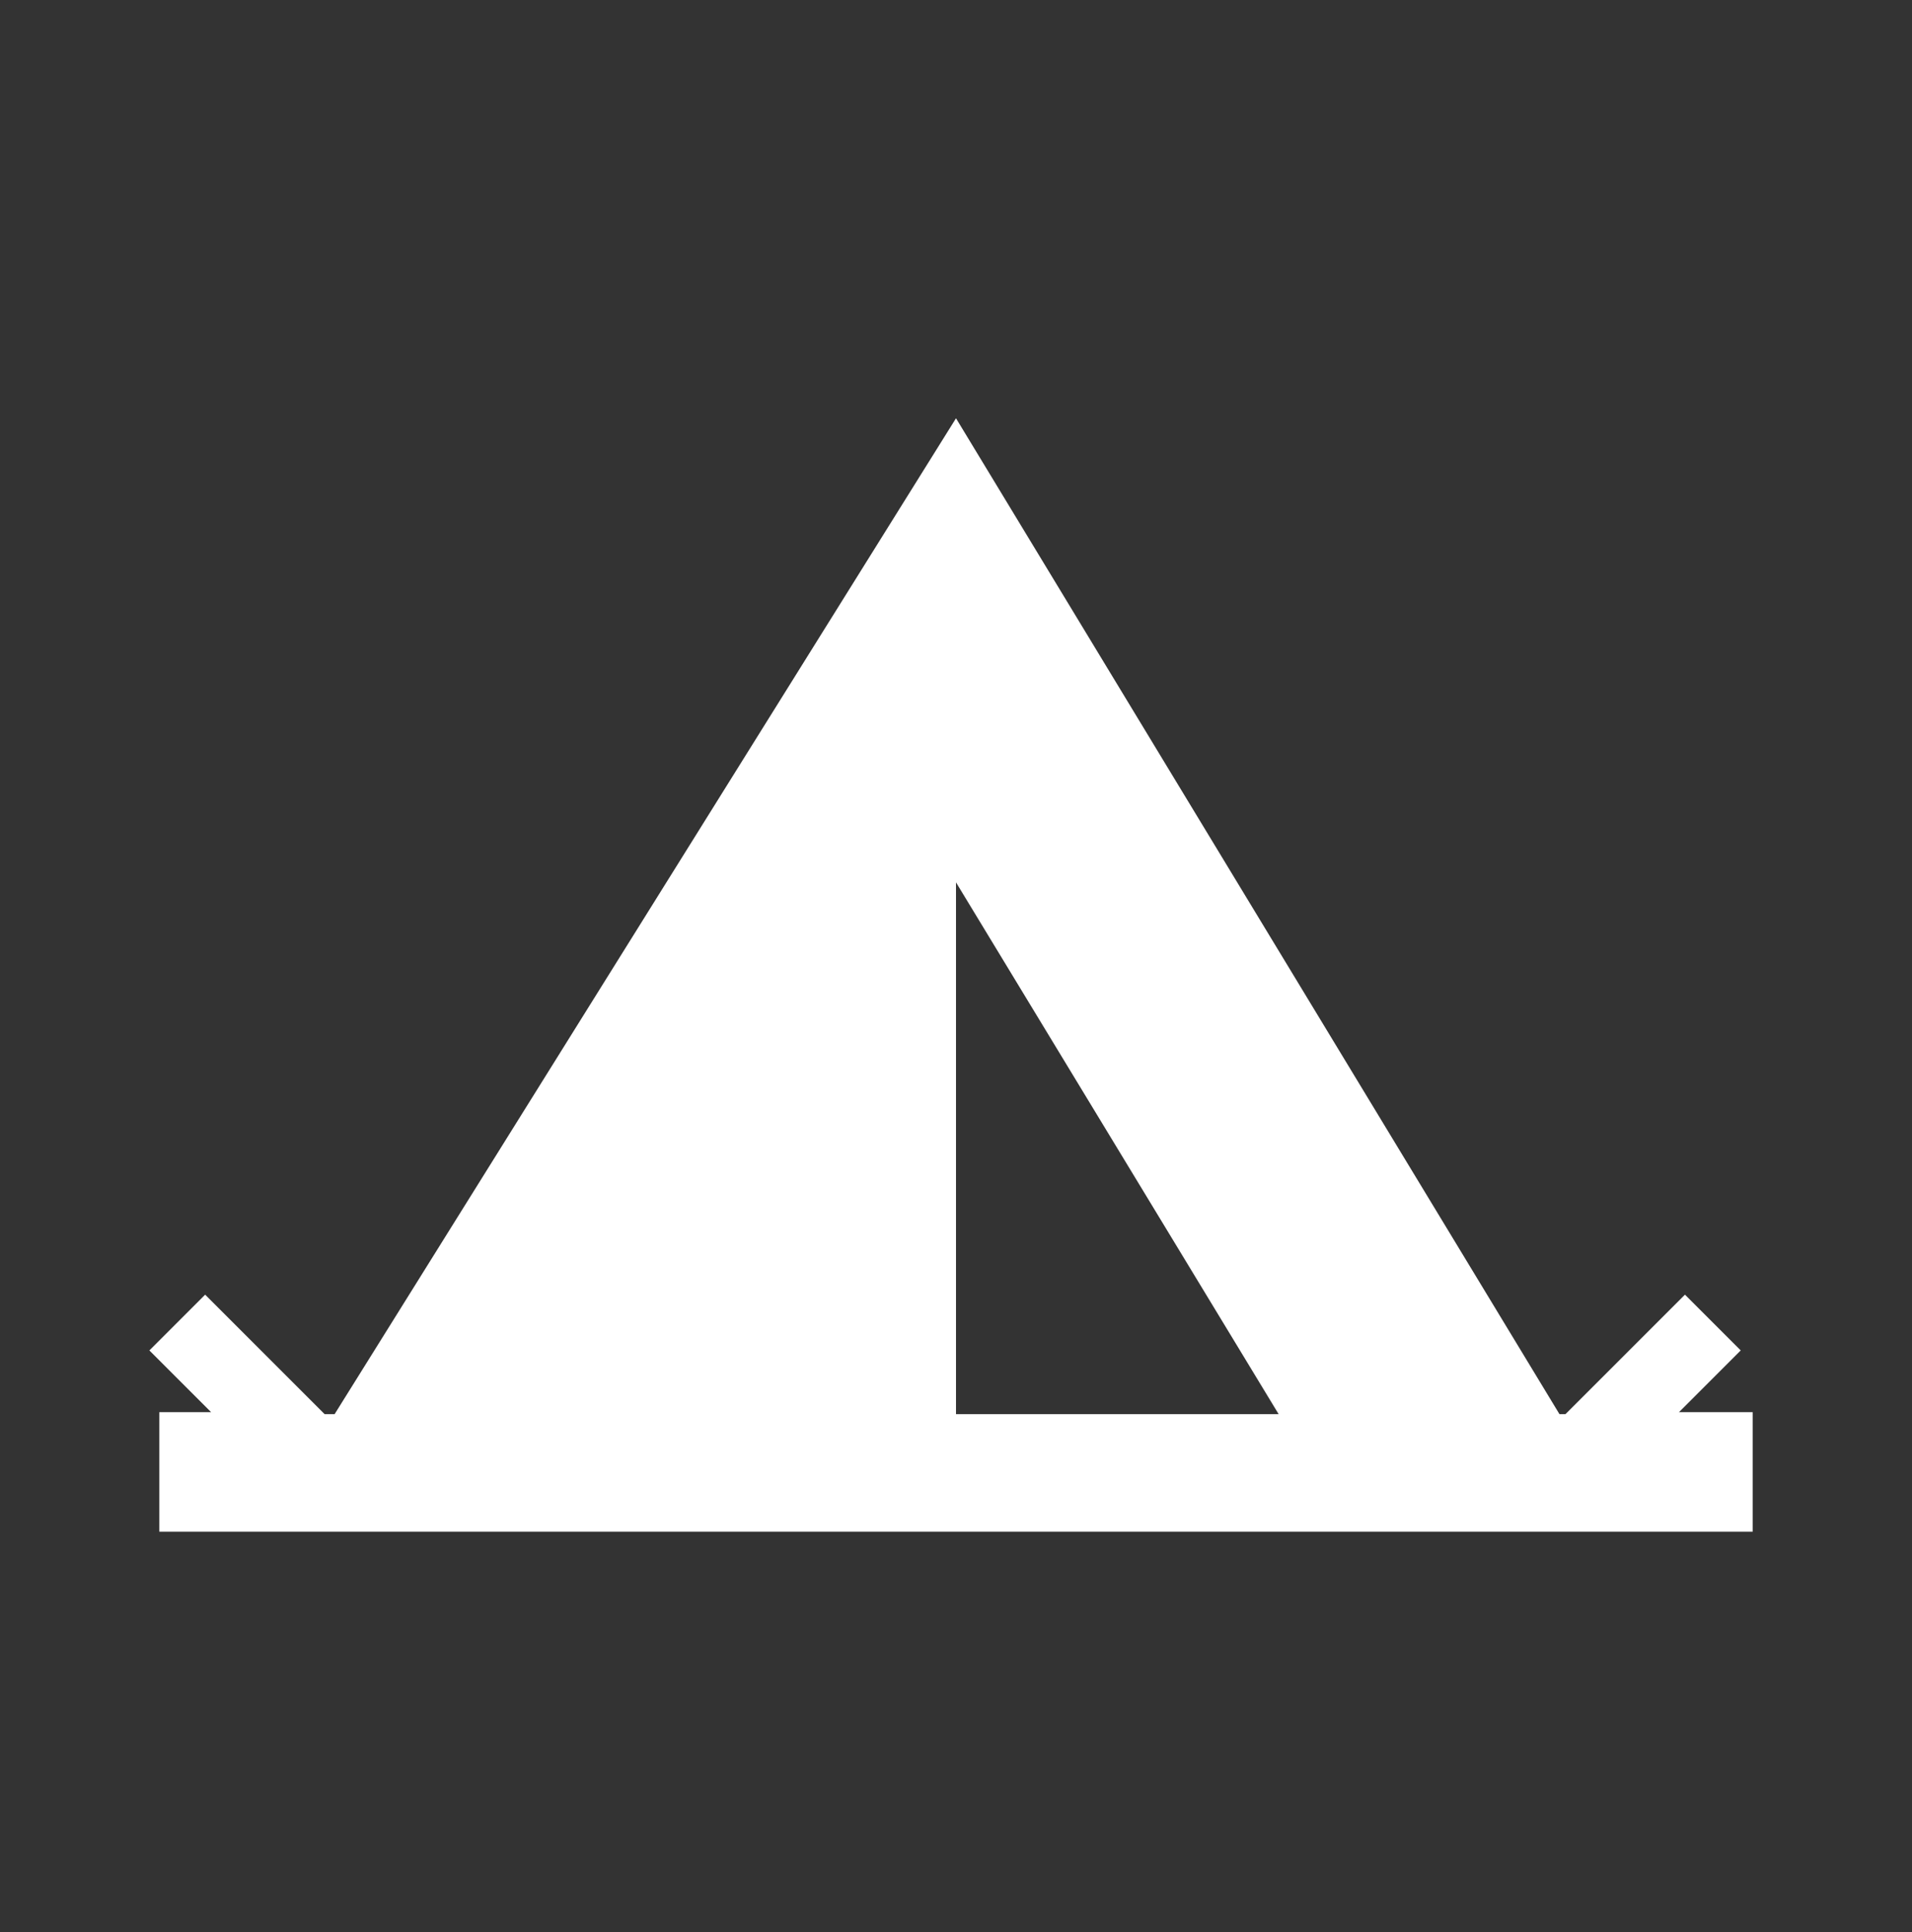 <svg overflow="hidden" xml:space="preserve" xmlns:xlink="http://www.w3.org/1999/xlink" xmlns="http://www.w3.org/2000/svg" height="97" width="96"><rect width="100%" height="100%" fill="#333333" stroke="none"/><g transform="translate(-380 -601)"><g><g><g><g><path fill-opacity="1" fill-rule="nonzero" fill="#FFFFFF" d="M428 672 428 645.3 444.2 672 428 672ZM396.3 672 390.3 666 387.5 668.8 390.6 671.9 388 671.9 388 677.9 468 677.9 468 671.9 464.3 671.9 467.4 668.8 464.6 666 458.6 672 458.3 672 428 622 396.8 672"></path></g></g></g></g></g></svg>
